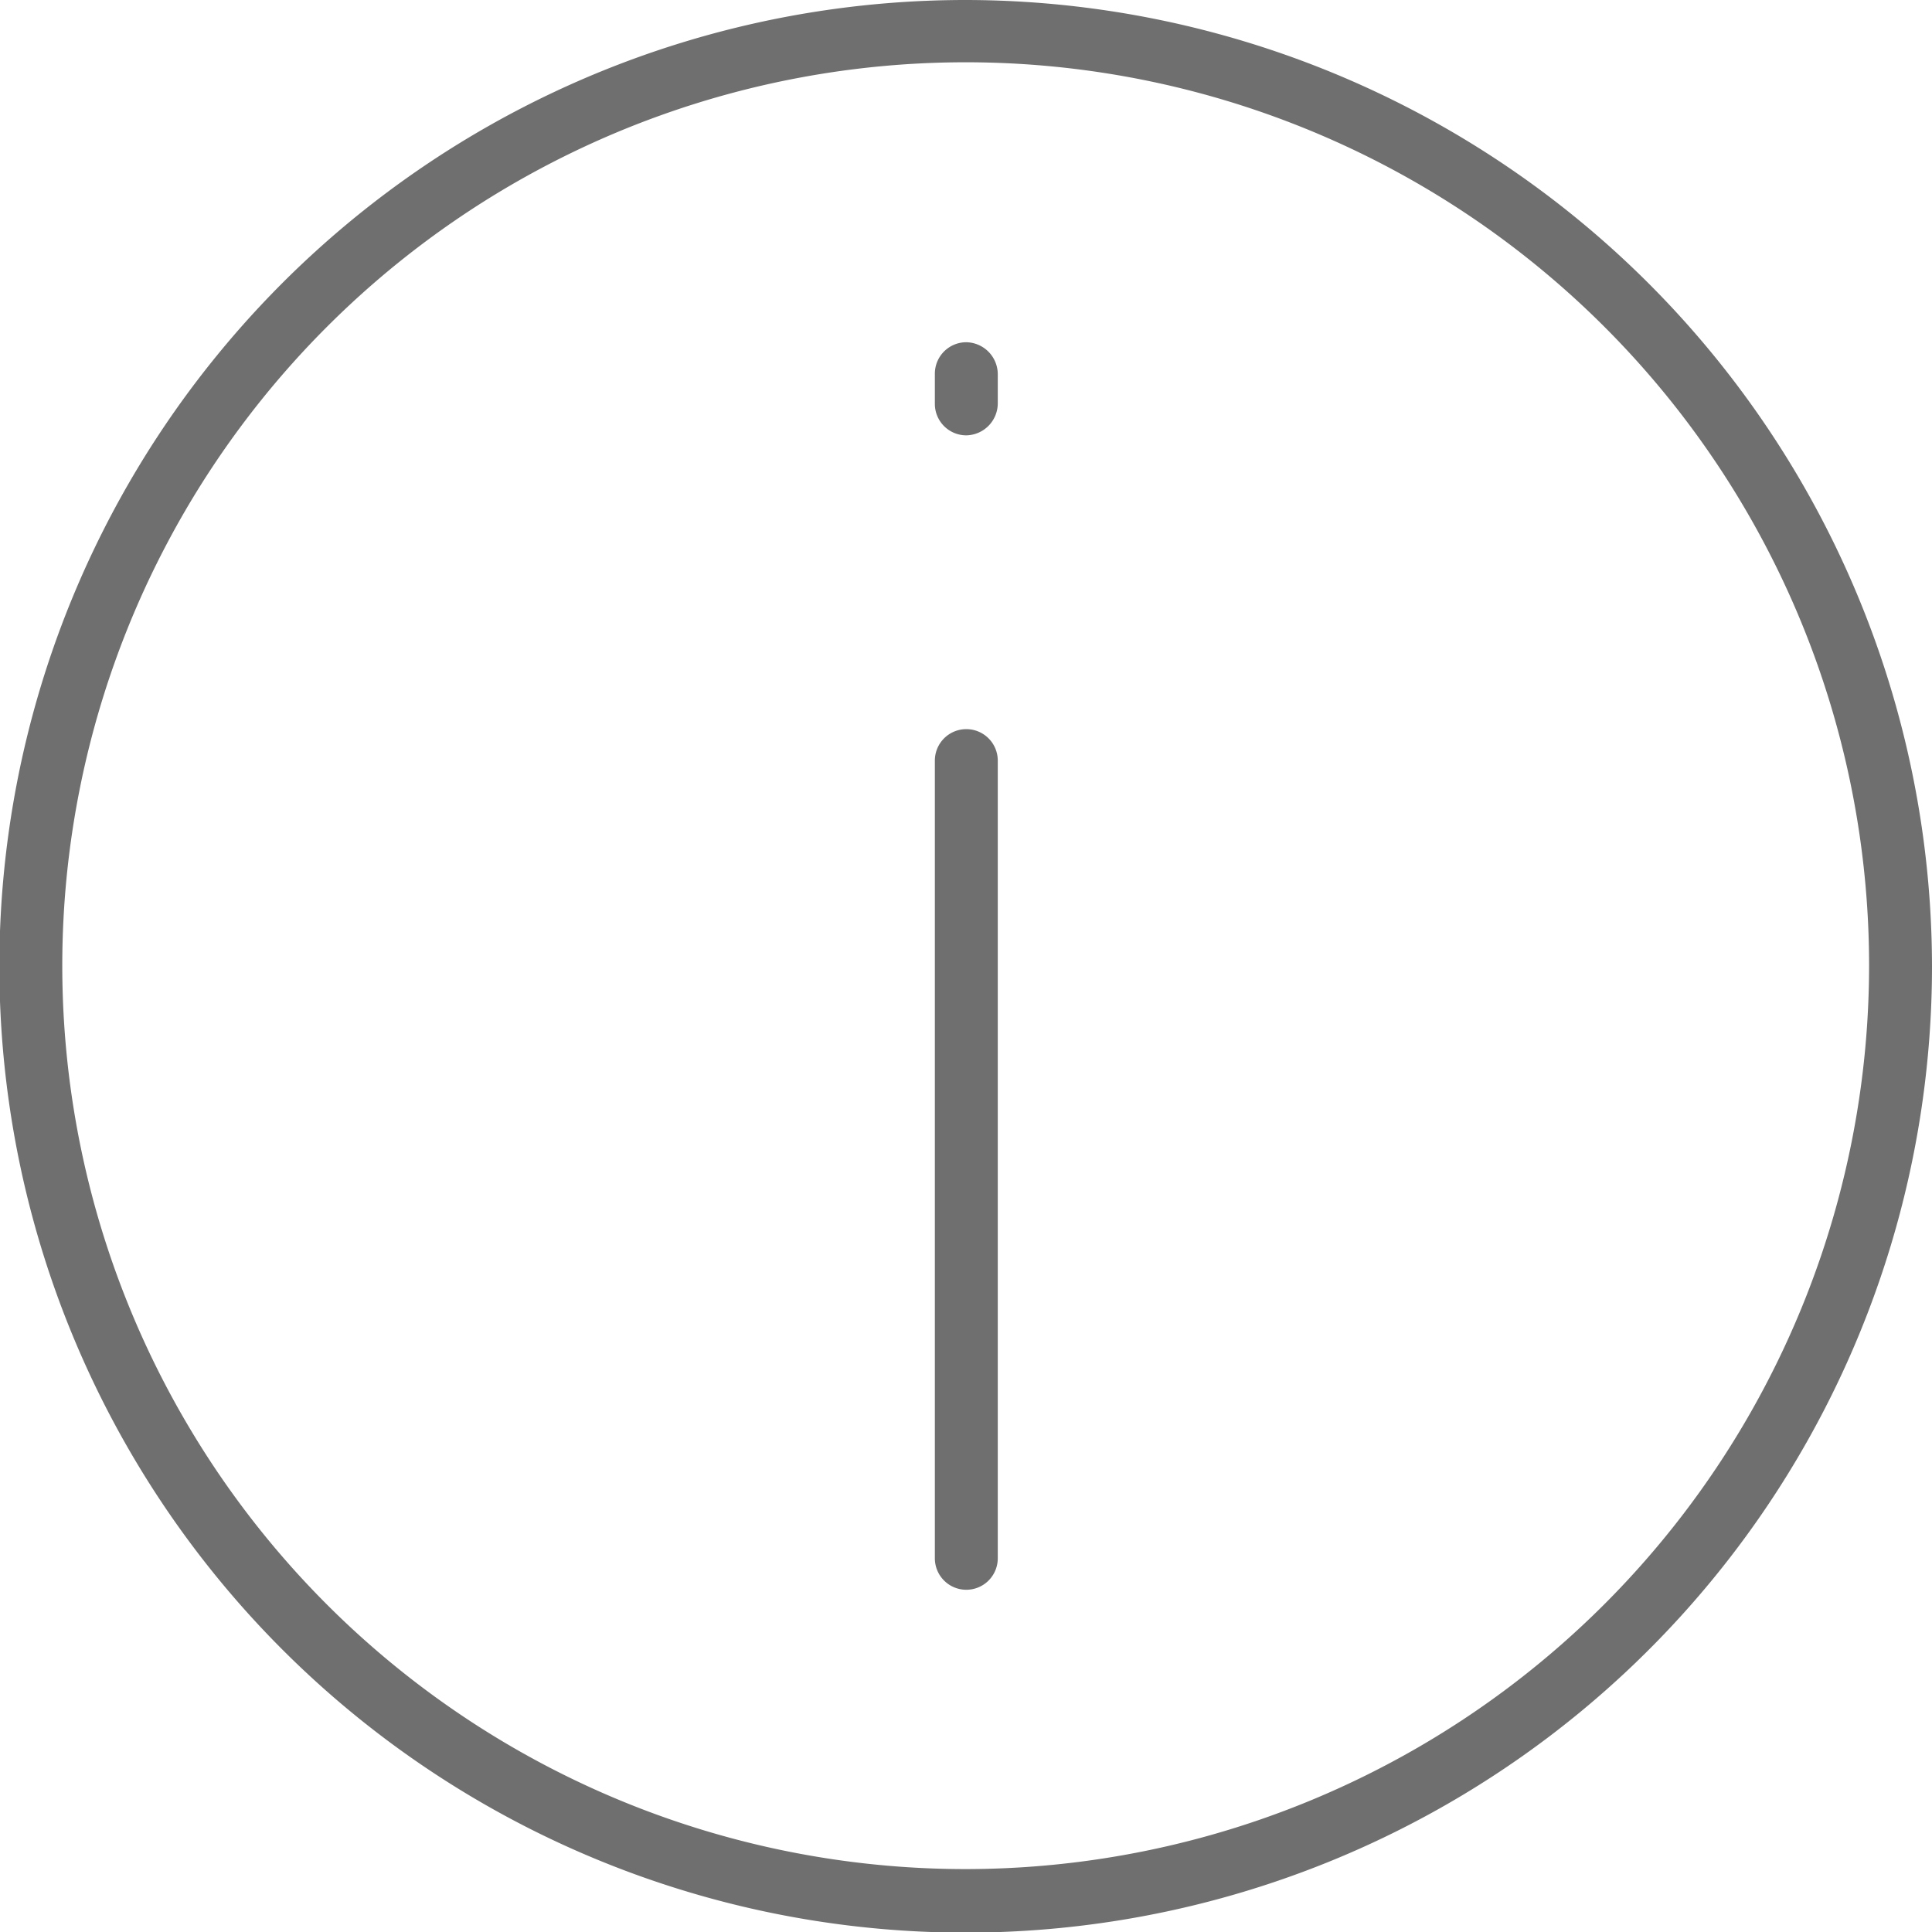 <svg xmlns="http://www.w3.org/2000/svg" viewBox="0 0 30.71 30.71"><defs><style>.cls-1{fill:#706f6f;}</style></defs><g id="Ebene_2" data-name="Ebene 2"><g id="Ebene_1-2" data-name="Ebene 1"><path class="cls-1" d="M15.36,0A15.36,15.36,0,1,0,30.71,15.36,15.38,15.38,0,0,0,15.36,0Zm0,29.71A14.36,14.36,0,1,1,29.71,15.36,14.37,14.37,0,0,1,15.36,29.71Z"/><path class="cls-1" d="M15.36,11.59a.5.5,0,0,0-.5.5V24.77a.5.5,0,0,0,.5.5.5.5,0,0,0,.5-.5V12.09A.5.5,0,0,0,15.36,11.59Z"/><path class="cls-1" d="M15.36,5.44a.5.5,0,0,0-.5.5v.48a.5.5,0,0,0,.5.5.51.51,0,0,0,.5-.5V5.94A.51.51,0,0,0,15.36,5.44Z"/></g></g></svg>